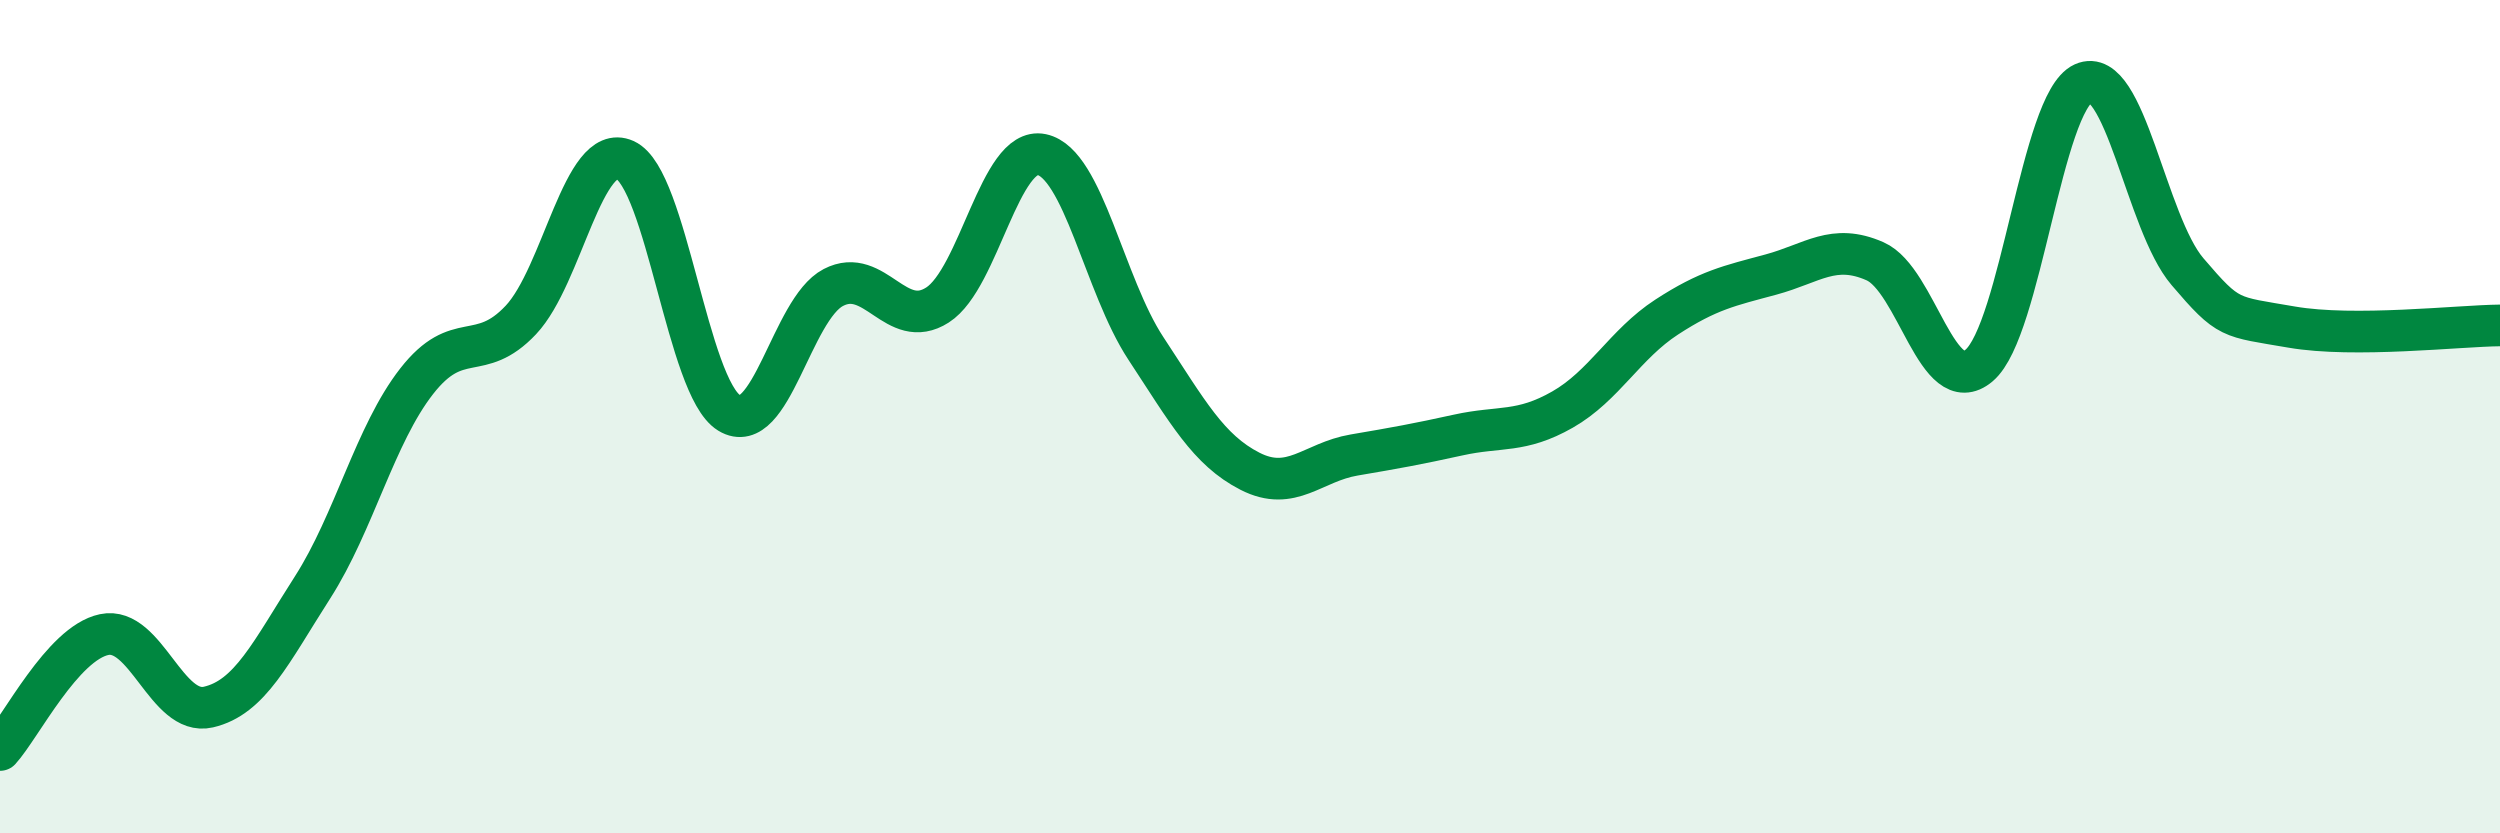 
    <svg width="60" height="20" viewBox="0 0 60 20" xmlns="http://www.w3.org/2000/svg">
      <path
        d="M 0,18 C 0.5,17.45 1.5,15.44 2.5,15.23 C 3.5,15.02 4,17.2 5,16.97 C 6,16.74 6.5,15.66 7.5,14.1 C 8.5,12.54 9,10.43 10,9.15 C 11,7.87 11.5,8.74 12.5,7.68 C 13.5,6.62 14,3.39 15,3.84 C 16,4.29 16.5,9.3 17.5,9.91 C 18.5,10.52 19,7.42 20,6.9 C 21,6.38 21.5,7.96 22.5,7.32 C 23.5,6.68 24,3.5 25,3.71 C 26,3.92 26.5,6.84 27.5,8.36 C 28.5,9.88 29,10.8 30,11.31 C 31,11.82 31.5,11.09 32.5,10.92 C 33.5,10.75 34,10.66 35,10.44 C 36,10.22 36.5,10.4 37.5,9.83 C 38.5,9.26 39,8.26 40,7.61 C 41,6.96 41.5,6.86 42.5,6.59 C 43.5,6.32 44,5.83 45,6.27 C 46,6.71 46.5,9.62 47.5,8.77 C 48.5,7.92 49,2.45 50,2 C 51,1.55 51.5,5.35 52.5,6.52 C 53.5,7.69 53.5,7.59 55,7.85 C 56.5,8.11 59,7.82 60,7.81L60 20L0 20Z"
        fill="#008740"
        opacity="0.1"
        stroke-linecap="round"
        stroke-linejoin="round"
      />
      <path
        d="M 0,18 C 0.5,17.45 1.5,15.44 2.5,15.23 C 3.5,15.02 4,17.2 5,16.97 C 6,16.74 6.5,15.66 7.5,14.1 C 8.5,12.54 9,10.43 10,9.15 C 11,7.87 11.5,8.74 12.5,7.68 C 13.5,6.62 14,3.39 15,3.84 C 16,4.29 16.5,9.3 17.5,9.91 C 18.5,10.52 19,7.42 20,6.9 C 21,6.38 21.5,7.96 22.5,7.32 C 23.5,6.68 24,3.5 25,3.71 C 26,3.92 26.5,6.84 27.5,8.36 C 28.5,9.88 29,10.8 30,11.31 C 31,11.82 31.5,11.09 32.5,10.92 C 33.5,10.75 34,10.66 35,10.44 C 36,10.22 36.5,10.4 37.5,9.83 C 38.5,9.26 39,8.26 40,7.61 C 41,6.96 41.5,6.86 42.5,6.59 C 43.5,6.32 44,5.83 45,6.27 C 46,6.71 46.5,9.62 47.5,8.77 C 48.5,7.92 49,2.45 50,2 C 51,1.55 51.5,5.35 52.5,6.52 C 53.5,7.69 53.5,7.59 55,7.85 C 56.5,8.11 59,7.82 60,7.81"
        stroke="#008740"
        stroke-width="1"
        fill="none"
        stroke-linecap="round"
        stroke-linejoin="round"
      />
    </svg>
  